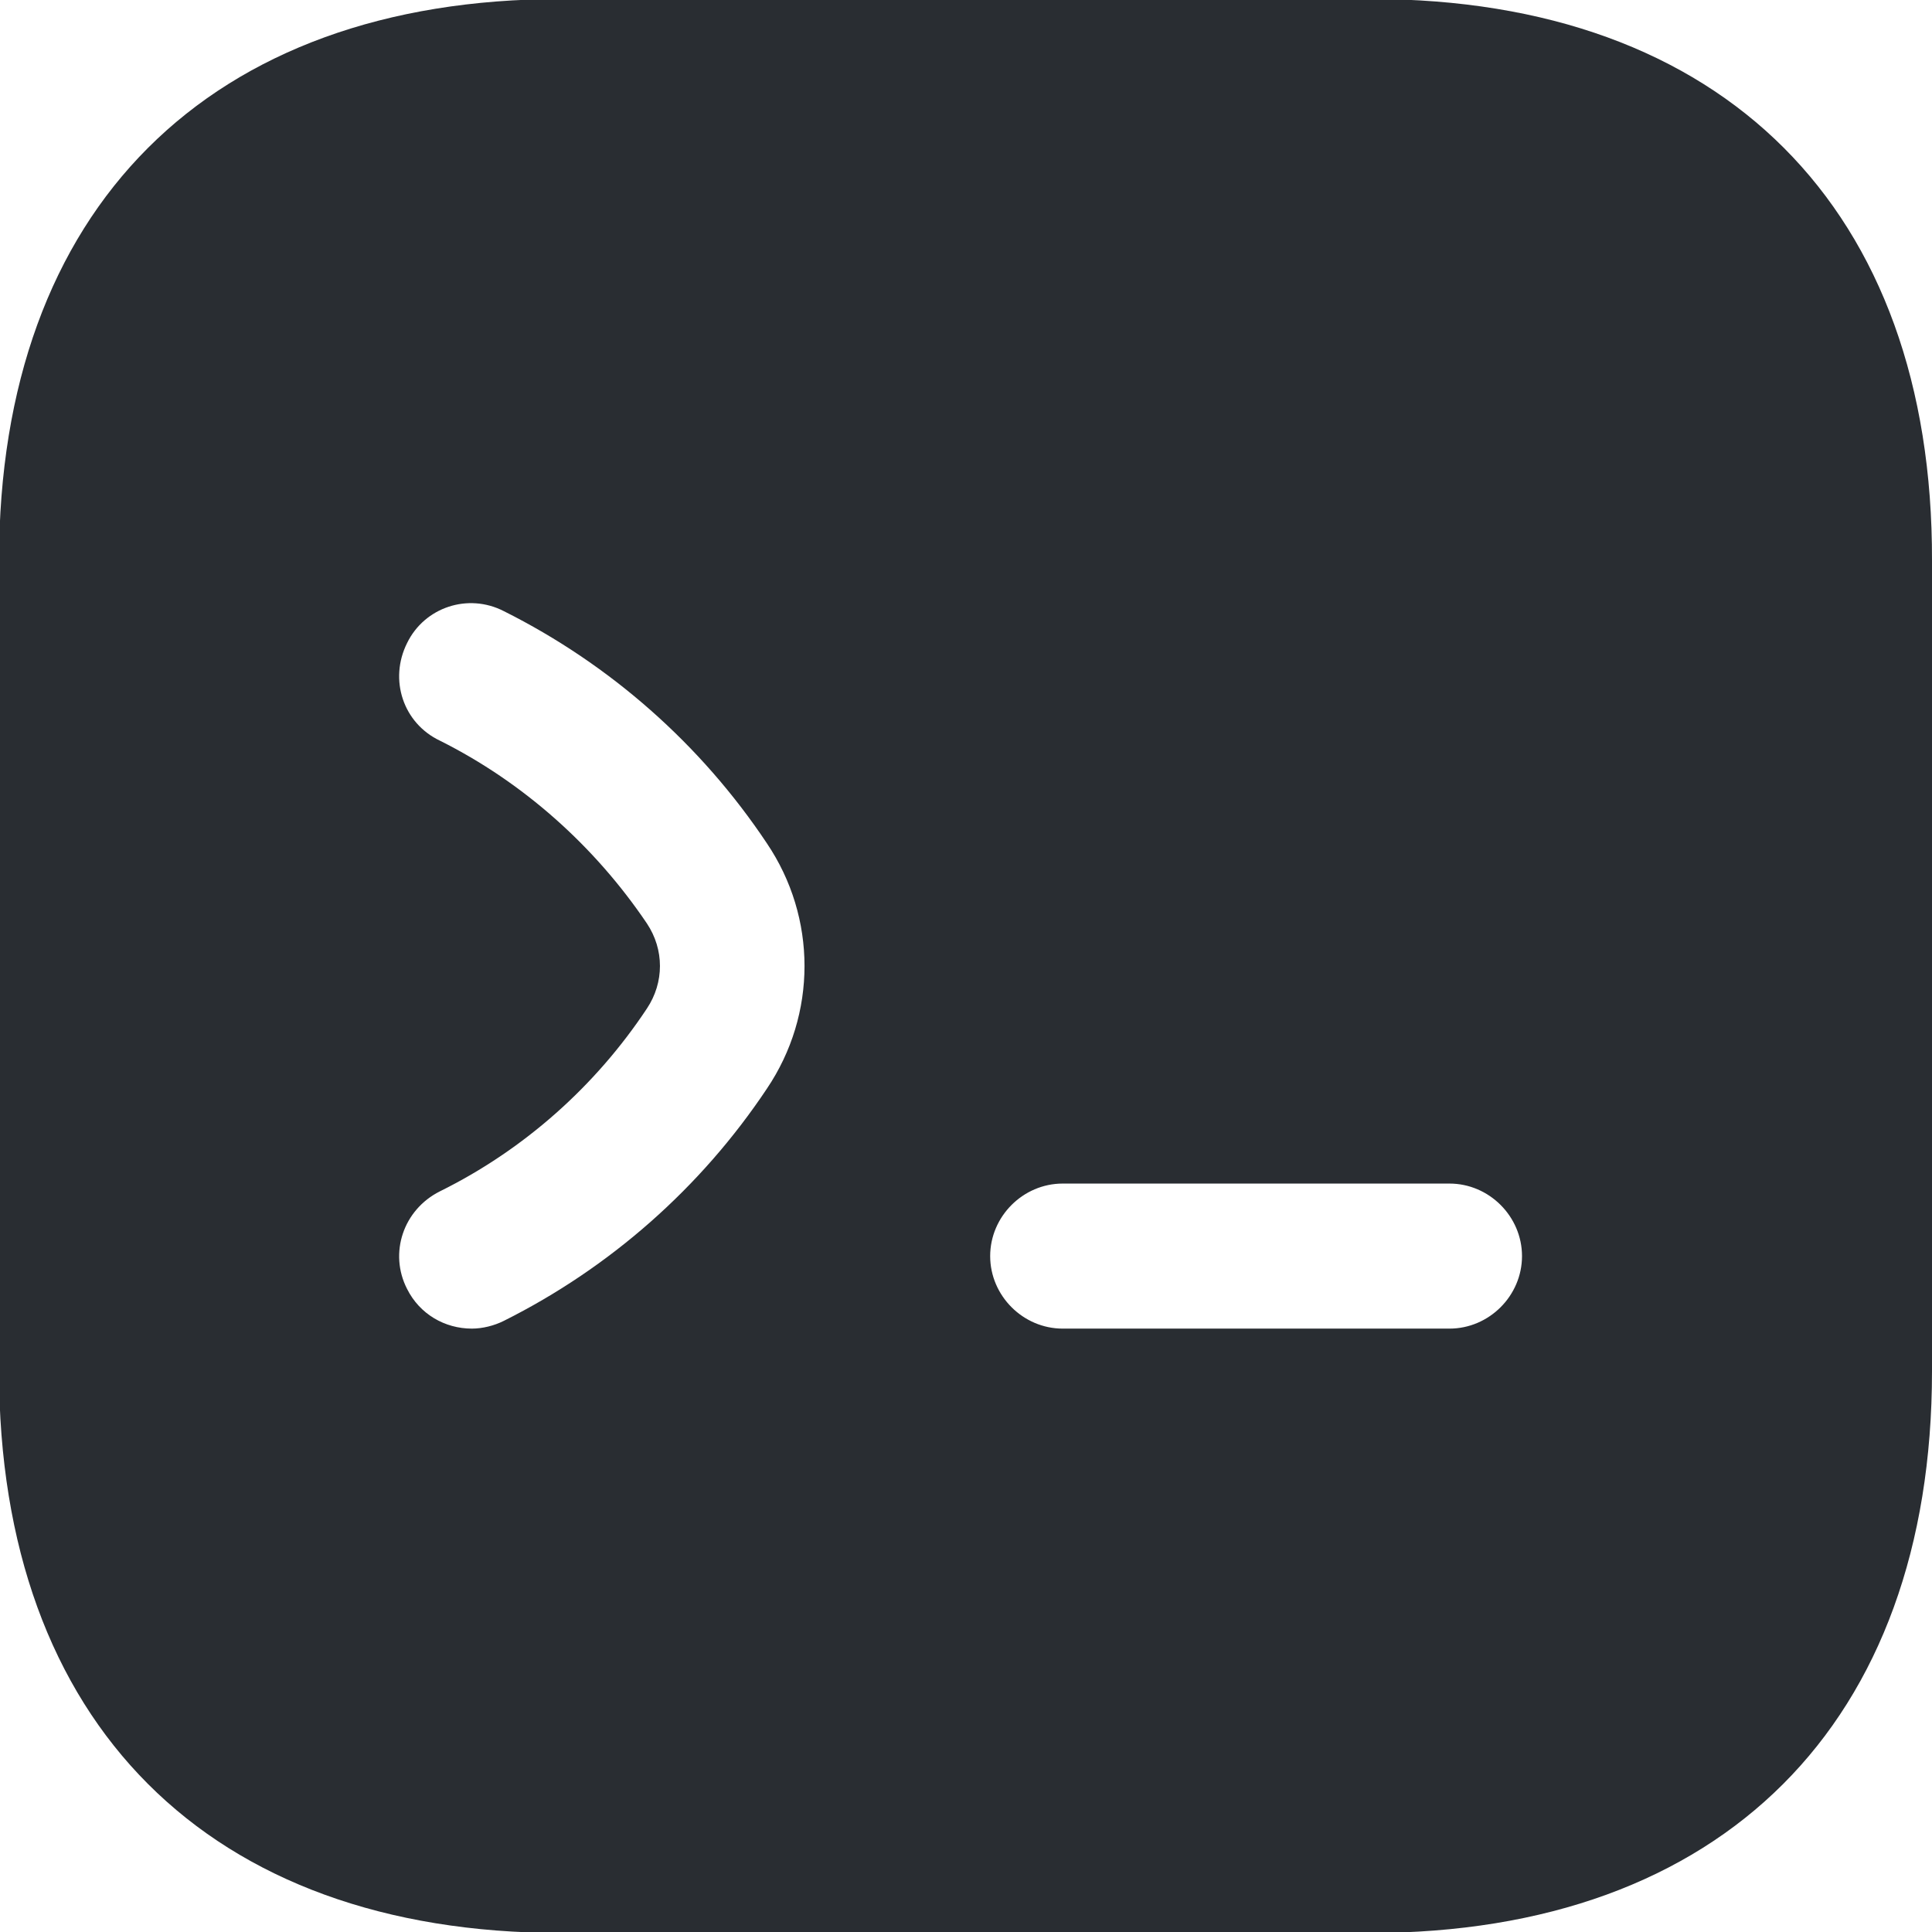 <?xml version="1.0" encoding="UTF-8"?>
<!-- Generated by Pixelmator Pro 2.4.3 -->
<svg width="666" height="666" viewBox="0 0 666 666" xmlns="http://www.w3.org/2000/svg" xmlns:xlink="http://www.w3.org/1999/xlink">
    <path id="Path-copy" fill="#292d32" stroke="none" d="M 472.667 -0.333 L 193.333 -0.333 C 72 -0.333 -0.333 72 -0.333 193.333 L -0.333 472.333 C -0.333 594 72 666.333 193.333 666.333 L 472.333 666.333 C 593.667 666.333 666 594 666 472.667 L 666 193.333 C 666.333 72 594 -0.333 472.667 -0.333 Z M 264.333 375.333 C 241.667 409.333 210.333 437 173.667 455.333 C 170.333 457 166.333 458 162.667 458 C 153.333 458 144.667 453 140.333 444.333 C 134 432 139 417 151.667 410.667 C 180.667 396.333 205.333 374.333 223 347.667 C 229 338.667 229 327.333 223 318.333 C 205 291.667 180.333 269.667 151.667 255.333 C 139 249.333 134 234.333 140.333 221.667 C 146.333 209.333 161.333 204.333 173.667 210.667 C 210.333 229 241.667 256.667 264.333 290.667 C 281.667 316.333 281.667 349.667 264.333 375.333 Z M 499.667 458 L 366.333 458 C 352.667 458 341.333 446.667 341.333 433 C 341.333 419.333 352.667 408 366.333 408 L 499.667 408 C 513.333 408 524.667 419.333 524.667 433 C 524.667 446.667 513.333 458 499.667 458 Z"/>
</svg>
